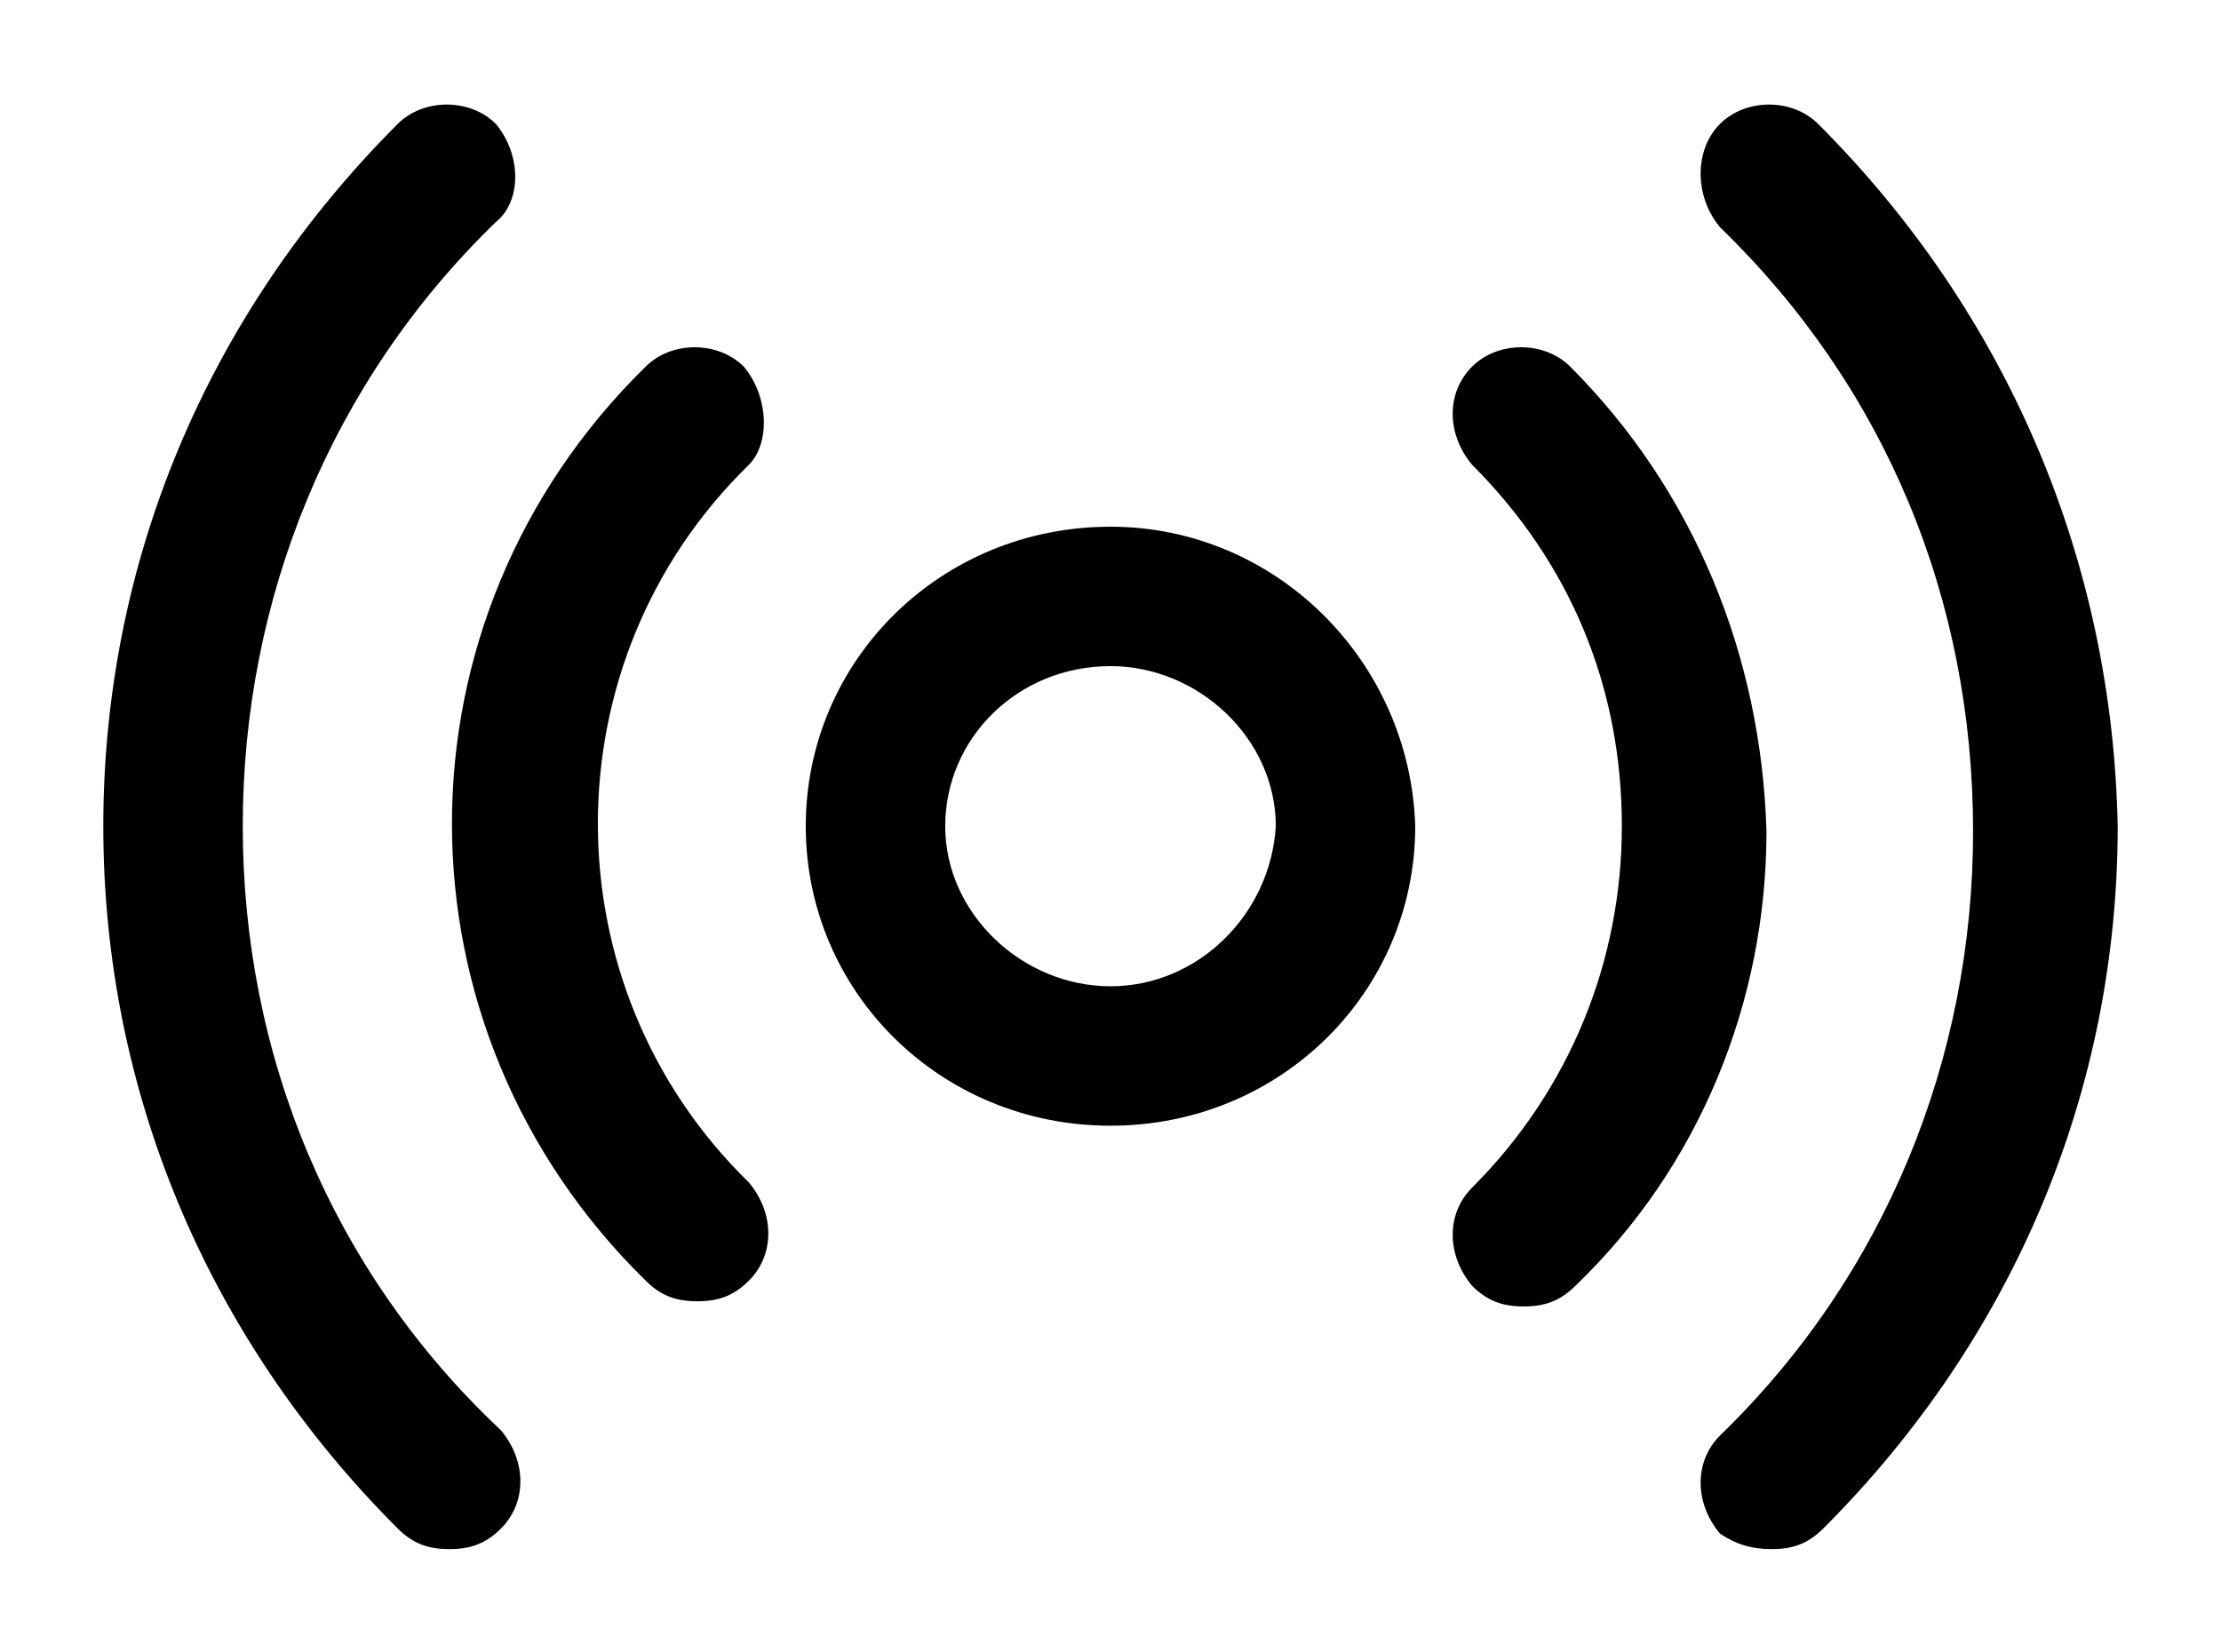 <svg xmlns="http://www.w3.org/2000/svg" width="43" height="32" viewBox="0 0 43 32"><title>Live</title><style>@keyframes liveIconAnimation0{0%,20%{fill-opacity:1}1%,10%{fill-opacity:.6}}@keyframes liveIconAnimation1{0%,40%{fill-opacity:1}1%,10%{fill-opacity:0}}@keyframes liveIconAnimation2{0%,55%{fill-opacity:1}1%,25%{fill-opacity:0}}.LiveIconAnimation0{animation:liveIconAnimation0 2s linear infinite}.LiveIconAnimation1{animation:liveIconAnimation1 2s linear infinite}.LiveIconAnimation2{animation:liveIconAnimation2 2s linear infinite}</style><path class="LiveIconAnimation0" d="M21.5 10.2c-3.3 0-5.9 2.6-5.9 5.8 0 3.2 2.6 5.8 5.9 5.8 3.3 0 5.9-2.6 5.9-5.8-.1-3.2-2.7-5.8-5.9-5.8zm0 8.9c-1.7 0-3.2-1.4-3.2-3.1 0-1.7 1.4-3.1 3.2-3.1 1.7 0 3.2 1.4 3.2 3.1-.1 1.7-1.5 3.1-3.2 3.1z"></path><path class="LiveIconAnimation1" d="M14.4 7.1c-.5-.5-1.4-.5-1.9 0-5 4.9-5 12.8 0 17.7.3.3.6.4 1 .4s.7-.1 1-.4c.5-.5.5-1.3 0-1.9-3.9-3.8-3.9-10.1 0-13.9.4-.4.4-1.3-.1-1.9zm16 0c-.5-.5-1.4-.5-1.9 0s-.5 1.3 0 1.9c1.9 1.9 2.9 4.3 2.9 7 0 2.6-1 5.1-2.9 7-.5.5-.5 1.3 0 1.9.3.3.6.4 1 .4s.7-.1 1-.4c2.4-2.3 3.7-5.5 3.7-8.8-.1-3.4-1.4-6.6-3.8-9z"></path><path class="LiveIconAnimation2" d="M4.7 16c0-4.4 1.7-8.6 4.9-11.7.5-.4.5-1.3 0-1.9-.5-.5-1.4-.5-1.9 0C4 6.1 2 10.9 2 16s2 9.9 5.7 13.6c.3.3.6.4 1 .4s.7-.1 1-.4c.5-.5.5-1.3 0-1.9-3.3-3.1-5-7.3-5-11.7zM35.2 2.4c-.5-.5-1.4-.5-1.9 0s-.5 1.4 0 2c3.2 3.1 4.9 7.2 4.9 11.7 0 4.4-1.7 8.6-4.9 11.7-.5.5-.5 1.3 0 1.9.3.2.6.3 1 .3s.7-.1 1-.4C39 25.9 41 21.1 41 16c-.1-5.1-2.1-9.9-5.8-13.6z"></path></svg>